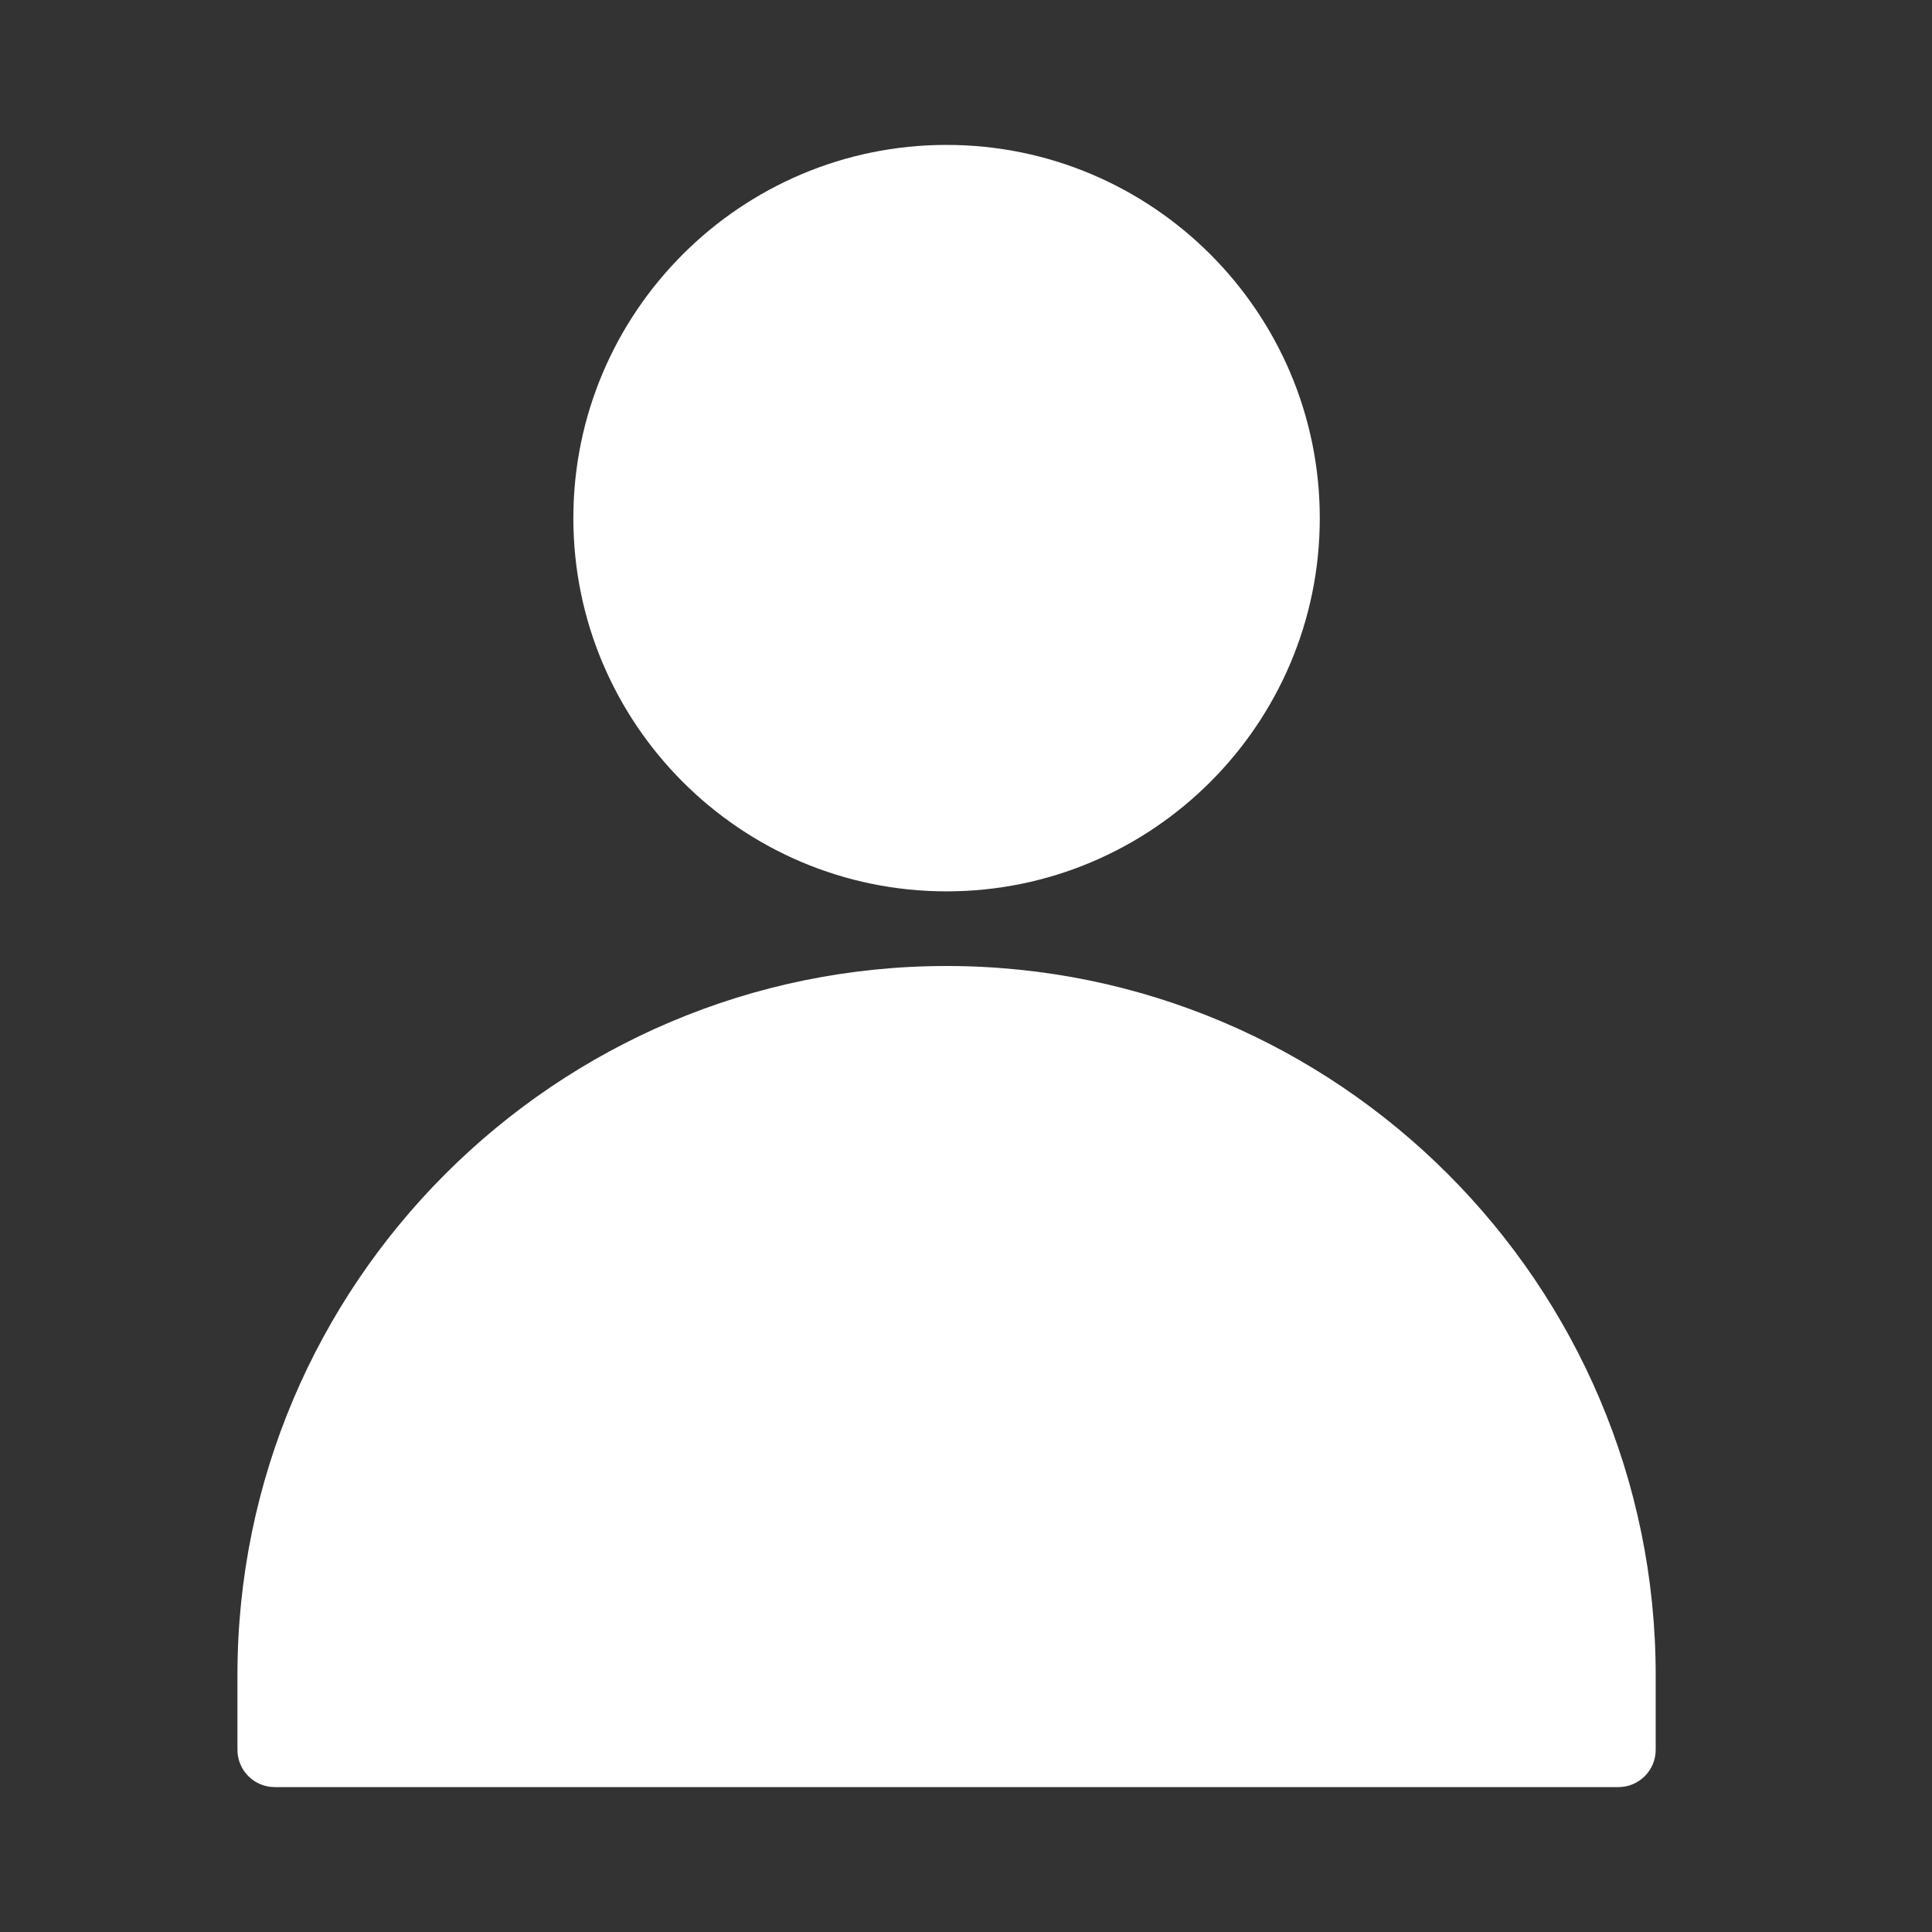<?xml version="1.0" encoding="utf-8"?>
<!-- Generator: Adobe Illustrator 16.0.0, SVG Export Plug-In . SVG Version: 6.00 Build 0)  -->
<!DOCTYPE svg PUBLIC "-//W3C//DTD SVG 1.1//EN" "http://www.w3.org/Graphics/SVG/1.1/DTD/svg11.dtd">
<svg version="1.1" id="레이어_1" xmlns="http://www.w3.org/2000/svg" xmlns:xlink="http://www.w3.org/1999/xlink" x="0px"
	 y="0px" width="60px" height="60px" viewBox="0 0 60 60" enable-background="new 0 0 60 60" xml:space="preserve">
<rect x="0" y="0" width="60" height="60" fill="#333333" stroke="none"/>
<path fill="#FFFFFF" d="M29.396,27.682c6.391,0,11.591-5.199,11.591-11.591c0-6.391-5.2-11.591-11.591-11.591
	S17.806,9.7,17.806,16.091C17.806,22.482,23.006,27.682,29.396,27.682z"/>
<path fill="#FFFFFF" d="M8.533,55.5H50.26c0.641,0,1.159-0.519,1.159-1.159v-2.318C51.419,39.88,41.54,30,29.396,30
	C17.253,30,7.374,39.88,7.374,52.022v2.318C7.374,54.981,7.892,55.5,8.533,55.5z"/>
</svg>
